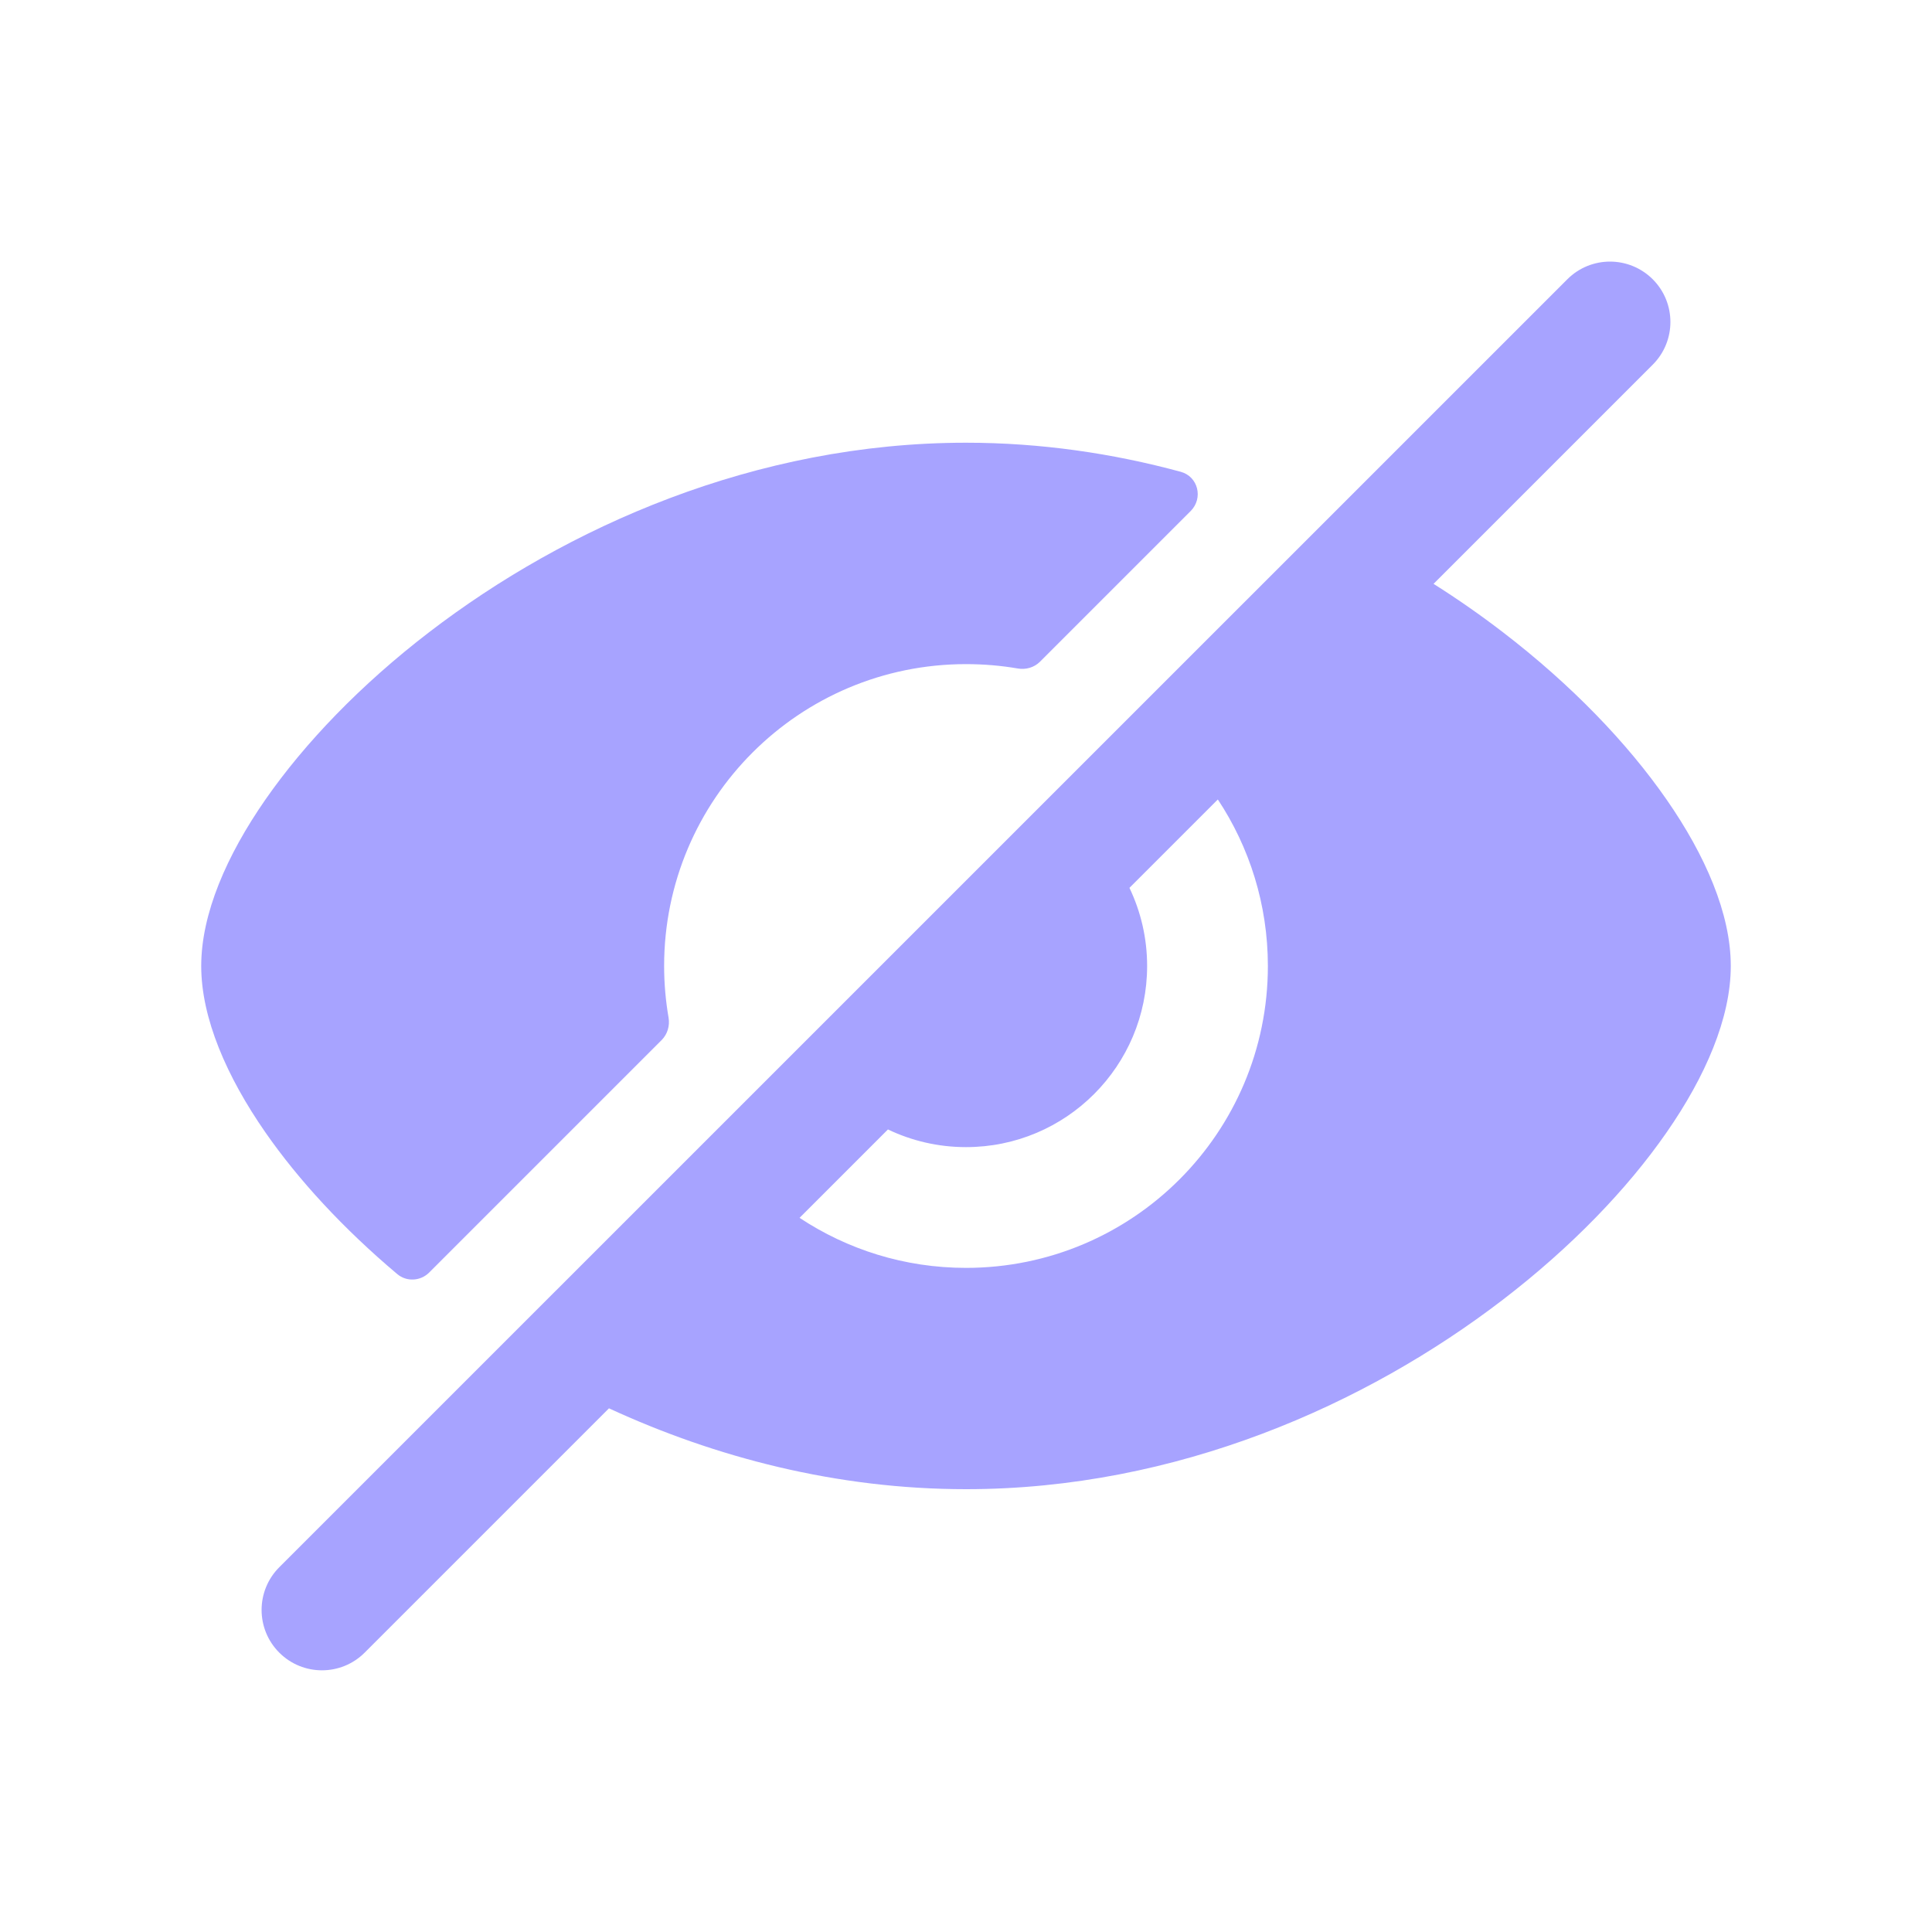 <svg width="20" height="20" viewBox="0 0 20 20" fill="none" xmlns="http://www.w3.org/2000/svg">
<g id="Solid/Status/Eye-closed">
<g id="Icon">
<path fill-rule="evenodd" clip-rule="evenodd" d="M17.109 3.775C17.353 3.531 17.353 3.135 17.109 2.891C16.864 2.647 16.469 2.647 16.225 2.891L2.891 16.224C2.647 16.468 2.647 16.864 2.891 17.108C3.135 17.352 3.531 17.352 3.775 17.108L6.304 14.579C7.403 15.086 8.66 15.416 10 15.416C12.181 15.416 14.143 14.54 15.557 13.455C16.265 12.912 16.846 12.309 17.253 11.722C17.653 11.146 17.917 10.54 17.917 10C17.917 9.459 17.653 8.854 17.253 8.278C16.846 7.691 16.265 7.087 15.557 6.544C15.332 6.371 15.092 6.203 14.84 6.044L17.109 3.775ZM12.607 8.276L11.692 9.191C11.809 9.436 11.875 9.71 11.875 10C11.875 11.035 11.036 11.875 10 11.875C9.711 11.875 9.436 11.809 9.192 11.692L8.277 12.607C8.771 12.934 9.363 13.125 10 13.125C11.726 13.125 13.125 11.726 13.125 10C13.125 9.363 12.934 8.77 12.607 8.276Z" fill="#A7A3FF"/>
<path d="M10.535 6.92C10.619 6.935 10.706 6.91 10.766 6.85L12.326 5.29C12.458 5.157 12.403 4.933 12.223 4.884C11.519 4.693 10.773 4.583 10 4.583C7.819 4.583 5.857 5.459 4.443 6.544C3.735 7.087 3.155 7.691 2.747 8.278C2.347 8.854 2.083 9.459 2.083 10C2.083 10.54 2.347 11.146 2.747 11.722C3.089 12.214 3.553 12.718 4.112 13.189C4.209 13.271 4.353 13.263 4.443 13.173L6.85 10.766C6.91 10.705 6.935 10.619 6.921 10.535C6.891 10.361 6.875 10.182 6.875 10C6.875 8.274 8.274 6.875 10 6.875C10.182 6.875 10.361 6.89 10.535 6.92Z" fill="#A7A3FF"/>
</g>
</g>
</svg>
